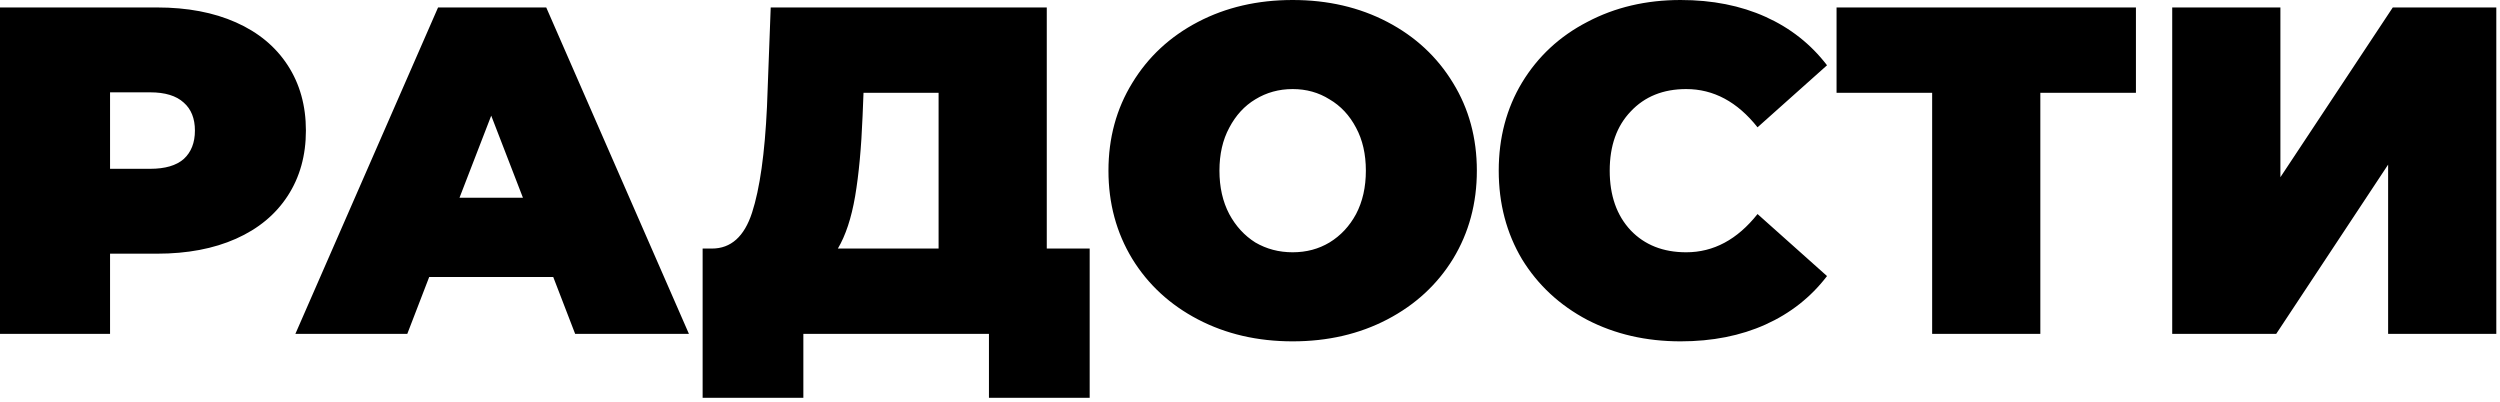 <?xml version="1.0" encoding="UTF-8"?> <svg xmlns="http://www.w3.org/2000/svg" width="193" height="31" viewBox="0 0 193 31" fill="none"><path d="M12.132 0.576C14.46 0.576 16.488 0.96 18.216 1.728C19.944 2.496 21.276 3.6 22.212 5.04C23.148 6.48 23.616 8.16 23.616 10.08C23.616 12 23.148 13.68 22.212 15.12C21.276 16.56 19.944 17.664 18.216 18.432C16.488 19.2 14.46 19.584 12.132 19.584H8.496V25.776H6.65039e-05V0.576H12.132ZM11.592 13.032C12.744 13.032 13.608 12.78 14.184 12.276C14.76 11.748 15.048 11.016 15.048 10.08C15.048 9.144 14.76 8.424 14.184 7.92C13.608 7.392 12.744 7.128 11.592 7.128H8.496V13.032H11.592ZM42.71 21.384H33.134L31.442 25.776H22.802L33.818 0.576H42.17L53.186 25.776H44.402L42.71 21.384ZM40.37 15.264L37.922 8.928L35.474 15.264H40.37ZM84.123 19.188V30.708H76.347V25.776H62.019V30.708H54.243V19.188H54.963C56.427 19.188 57.459 18.264 58.059 16.416C58.659 14.568 59.043 11.844 59.211 8.244L59.499 0.576H80.811V19.188H84.123ZM66.591 8.964C66.495 11.388 66.303 13.452 66.015 15.156C65.727 16.836 65.283 18.18 64.683 19.188H72.459V7.164H66.663L66.591 8.964ZM99.793 26.352C97.081 26.352 94.645 25.788 92.485 24.66C90.325 23.532 88.633 21.972 87.409 19.98C86.185 17.964 85.573 15.696 85.573 13.176C85.573 10.656 86.185 8.4 87.409 6.408C88.633 4.392 90.325 2.82 92.485 1.692C94.645 0.564 97.081 2.38419e-07 99.793 2.38419e-07C102.505 2.38419e-07 104.941 0.564 107.101 1.692C109.261 2.82 110.953 4.392 112.177 6.408C113.401 8.4 114.013 10.656 114.013 13.176C114.013 15.696 113.401 17.964 112.177 19.98C110.953 21.972 109.261 23.532 107.101 24.66C104.941 25.788 102.505 26.352 99.793 26.352ZM99.793 19.476C100.849 19.476 101.797 19.224 102.637 18.72C103.501 18.192 104.185 17.46 104.689 16.524C105.193 15.564 105.445 14.448 105.445 13.176C105.445 11.904 105.193 10.8 104.689 9.864C104.185 8.904 103.501 8.172 102.637 7.668C101.797 7.14 100.849 6.876 99.793 6.876C98.737 6.876 97.777 7.14 96.913 7.668C96.073 8.172 95.401 8.904 94.897 9.864C94.393 10.8 94.141 11.904 94.141 13.176C94.141 14.448 94.393 15.564 94.897 16.524C95.401 17.46 96.073 18.192 96.913 18.72C97.777 19.224 98.737 19.476 99.793 19.476ZM129.742 26.352C127.078 26.352 124.678 25.8 122.542 24.696C120.406 23.568 118.726 22.008 117.502 20.016C116.302 18 115.702 15.72 115.702 13.176C115.702 10.632 116.302 8.364 117.502 6.372C118.726 4.356 120.406 2.796 122.542 1.692C124.678 0.564 127.078 2.38419e-07 129.742 2.38419e-07C132.19 2.38419e-07 134.374 0.432 136.294 1.296C138.214 2.16 139.798 3.408 141.046 5.04L135.682 9.828C134.122 7.86 132.286 6.876 130.174 6.876C128.398 6.876 126.97 7.452 125.89 8.604C124.81 9.732 124.27 11.256 124.27 13.176C124.27 15.096 124.81 16.632 125.89 17.784C126.97 18.912 128.398 19.476 130.174 19.476C132.286 19.476 134.122 18.492 135.682 16.524L141.046 21.312C139.798 22.944 138.214 24.192 136.294 25.056C134.374 25.92 132.19 26.352 129.742 26.352ZM164.894 7.164H157.514V25.776H149.162V7.164H141.782V0.576H164.894V7.164ZM167.695 0.576H176.047V13.68L184.723 0.576H192.715V25.776H184.363V12.708L175.723 25.776H167.695V0.576Z" fill="black"></path></svg> 